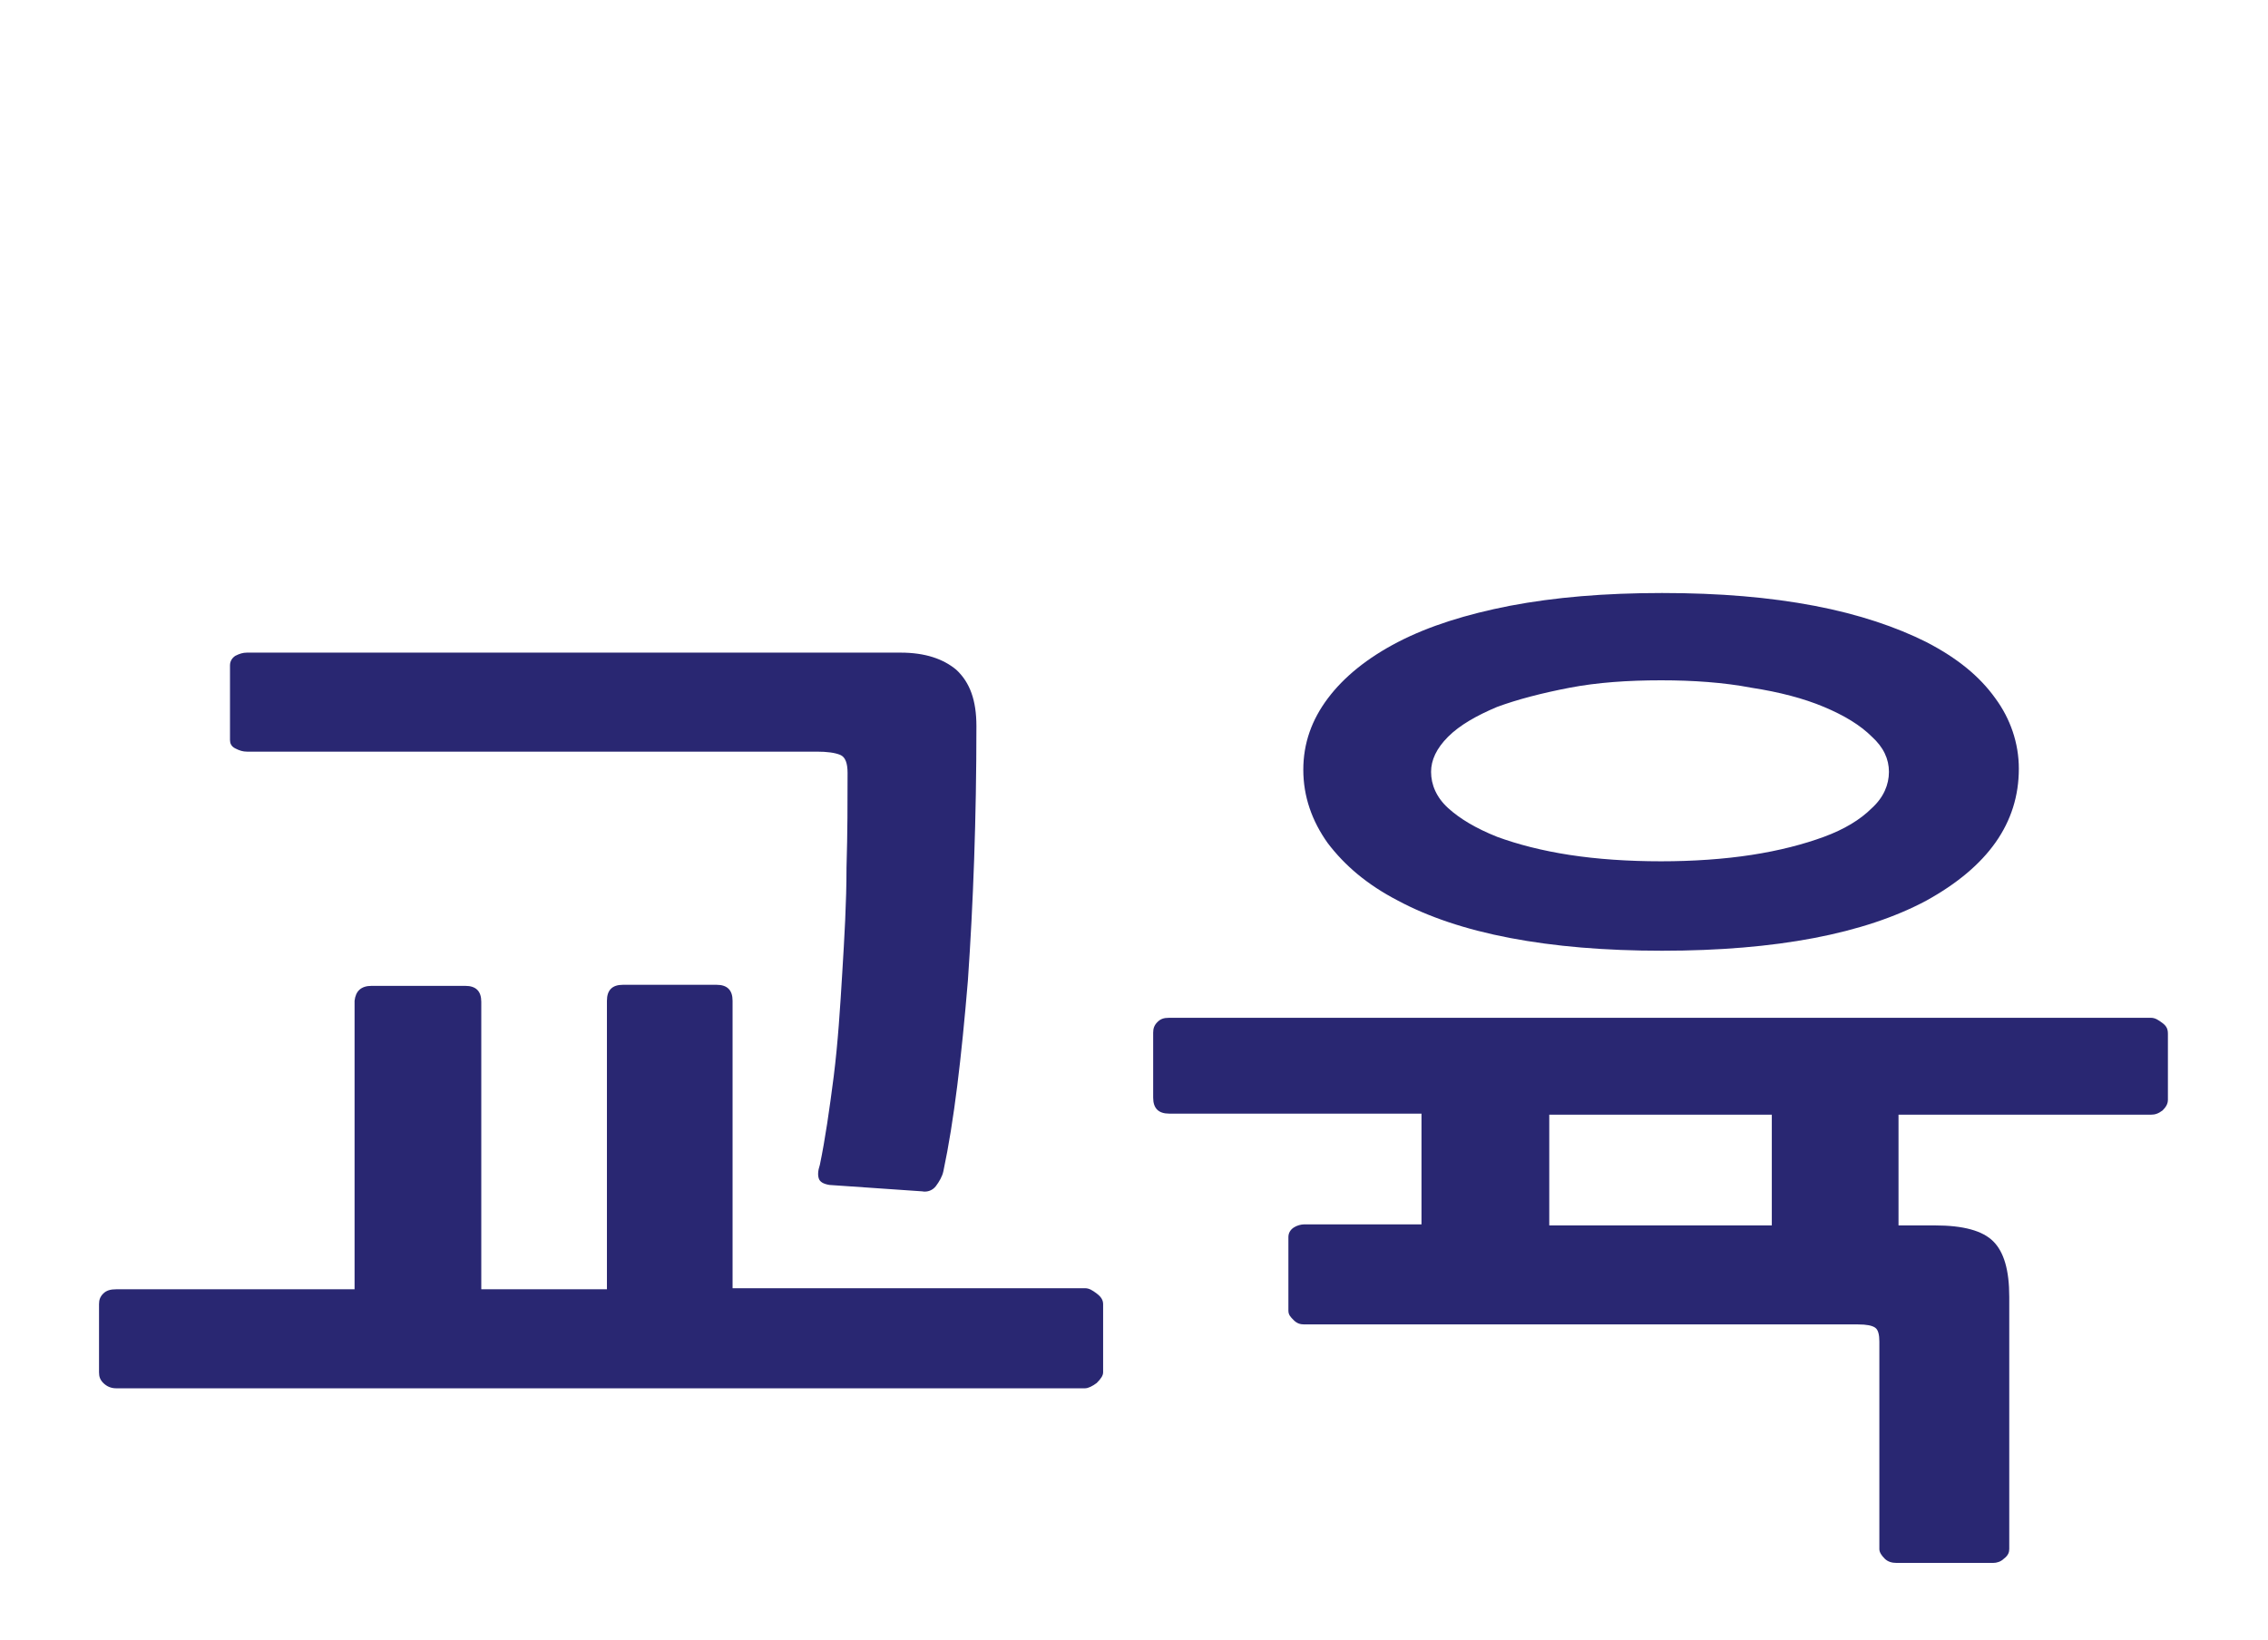 <?xml version="1.0" encoding="utf-8"?>
<!-- Generator: Adobe Illustrator 26.3.1, SVG Export Plug-In . SVG Version: 6.00 Build 0)  -->
<svg version="1.1" id="레이어_1" xmlns="http://www.w3.org/2000/svg" xmlns:xlink="http://www.w3.org/1999/xlink" x="0px"
	 y="0px" viewBox="0 0 213 154" style="enable-background:new 0 0 213 154;" xml:space="preserve">
<style type="text/css">
	.st0{fill:#292772;}
</style>
<g>
	<path class="st0" d="M34.9,92.6h8.8c1,0,1.5,0.5,1.5,1.5v27H57V94c0-1,0.5-1.5,1.5-1.5h8.8c1,0,1.5,0.5,1.5,1.5v27h33.1
		c0.4,0,0.7,0.2,1.1,0.5c0.4,0.3,0.6,0.6,0.6,1v6.4c0,0.3-0.2,0.6-0.6,1c-0.4,0.3-0.8,0.5-1.1,0.5h-91c-0.5,0-0.9-0.2-1.2-0.5
		c-0.3-0.3-0.4-0.6-0.4-1v-6.4c0-0.4,0.1-0.7,0.4-1c0.3-0.3,0.7-0.4,1.2-0.4h22.4V94C33.4,93.1,33.9,92.6,34.9,92.6z M91.7,68.2
		c0,8.7-0.3,16.7-0.8,23.9c-0.6,7.2-1.3,13.2-2.3,17.9c-0.1,0.5-0.4,1-0.7,1.4c-0.3,0.4-0.8,0.6-1.3,0.5l-8.7-0.6
		c-0.6-0.1-0.9-0.3-1-0.6c-0.1-0.3-0.1-0.7,0.1-1.3c0.5-2.4,0.9-5.2,1.3-8.3c0.4-3.2,0.6-6.4,0.8-9.7c0.2-3.3,0.4-6.6,0.4-9.9
		c0.1-3.3,0.1-6.2,0.1-8.9c0-0.9-0.2-1.5-0.7-1.7c-0.5-0.2-1.2-0.3-2.2-0.3H23.2c-0.4,0-0.7-0.1-1.1-0.3c-0.4-0.2-0.5-0.5-0.5-0.8
		v-7c0-0.4,0.2-0.7,0.5-0.9c0.4-0.2,0.7-0.3,1.1-0.3h61.4c2.3,0,4,0.6,5.2,1.6C91.1,64.1,91.7,65.8,91.7,68.2z"/>
	<path class="st0" d="M188.2,146.4c-0.3,0.3-0.7,0.4-1,0.4h-9.1c-0.4,0-0.8-0.1-1.1-0.4c-0.3-0.3-0.5-0.6-0.5-0.9V126
		c0-0.6-0.1-1.1-0.4-1.3c-0.3-0.2-0.8-0.3-1.6-0.3h-52c-0.4,0-0.7-0.1-1-0.4c-0.3-0.3-0.5-0.5-0.5-0.9v-6.9c0-0.4,0.2-0.7,0.5-0.9
		c0.3-0.2,0.7-0.3,1-0.3h11v-10.4h-23.7c-1,0-1.5-0.5-1.5-1.5V97c0-0.4,0.1-0.7,0.4-1c0.3-0.3,0.6-0.4,1.1-0.4h92.2
		c0.4,0,0.7,0.2,1.1,0.5c0.4,0.3,0.5,0.6,0.5,1v6.2c0,0.4-0.2,0.7-0.5,1c-0.4,0.3-0.7,0.4-1.1,0.4h-23.7v10.4h3.4
		c2.7,0,4.5,0.5,5.5,1.5c1,1,1.5,2.7,1.5,5.2v23.7C188.7,145.8,188.6,146.1,188.2,146.4z M189.6,72.2c0,5.1-2.9,9.2-8.7,12.4
		c-5.8,3.1-14.1,4.7-24.8,4.7c-5.4,0-10.1-0.4-14.3-1.2c-4.2-0.8-7.7-2-10.5-3.5c-2.9-1.5-5-3.3-6.6-5.4c-1.5-2.1-2.3-4.4-2.3-6.9
		c0-2.5,0.8-4.7,2.3-6.7c1.5-2,3.7-3.8,6.6-5.3c2.9-1.5,6.4-2.6,10.5-3.4c4.2-0.8,8.9-1.2,14.3-1.2c5.4,0,10.1,0.4,14.3,1.2
		c4.2,0.8,7.7,2,10.5,3.4c2.9,1.5,5,3.2,6.5,5.3C188.8,67.5,189.6,69.8,189.6,72.2z M156,63.9c-3.1,0-6,0.2-8.6,0.7
		c-2.6,0.5-4.9,1.1-6.8,1.8c-1.9,0.8-3.5,1.7-4.6,2.8c-1.1,1.1-1.6,2.2-1.6,3.3c0,1.2,0.5,2.4,1.6,3.4c1.1,1,2.6,1.9,4.6,2.7
		c1.9,0.7,4.2,1.3,6.8,1.7c2.6,0.4,5.5,0.6,8.6,0.6c3,0,5.9-0.2,8.5-0.6c2.6-0.4,4.9-1,6.8-1.7c1.9-0.7,3.4-1.6,4.5-2.7
		c1.1-1,1.6-2.2,1.6-3.4c0-1.2-0.5-2.3-1.6-3.3c-1.1-1.1-2.6-2-4.5-2.8c-1.9-0.8-4.2-1.4-6.8-1.8C161.9,64.1,159,63.9,156,63.9z
		 M145.5,115.1h20.9v-10.4h-20.9V115.1z"/>
</g>
</svg>
